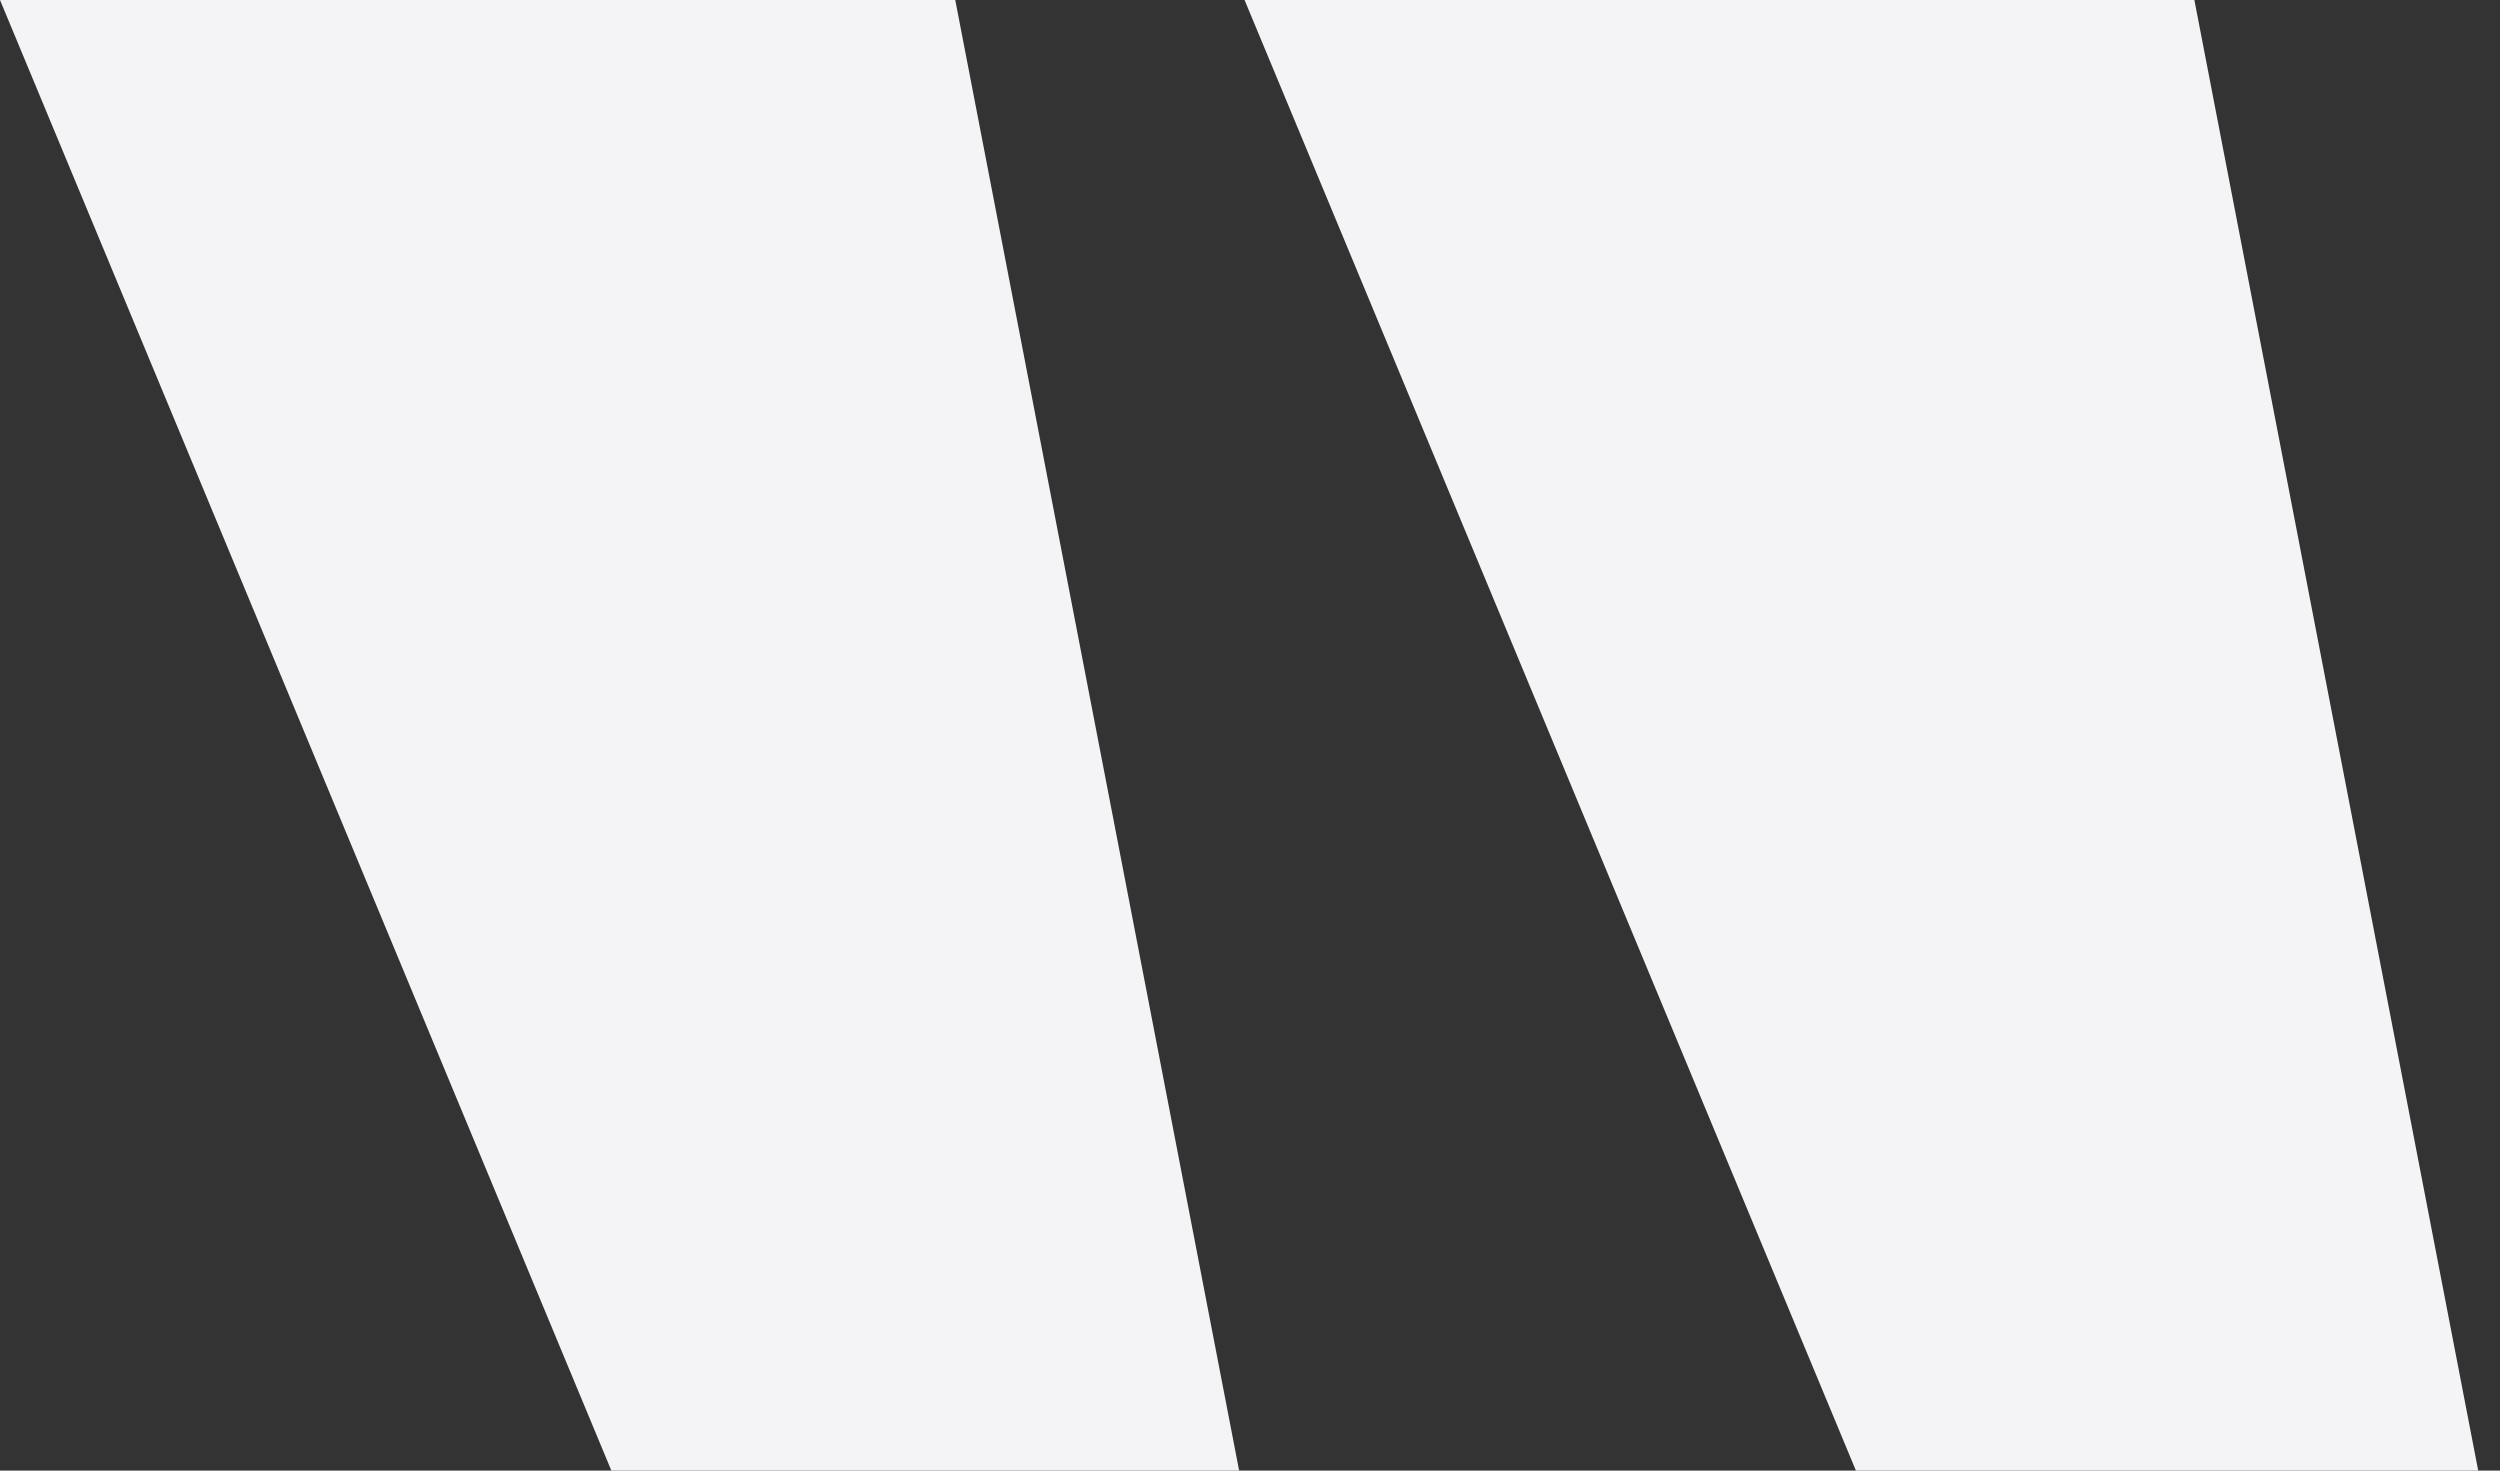 <svg width="68" height="40" viewBox="0 0 68 40" fill="none" xmlns="http://www.w3.org/2000/svg">
<rect x="0" y="0" width="68" height="40" fill="#333333" stroke="none"/>
<path d="M25.983 1.29873e-05L-3.49691e-06 1.52588e-05L16.629 40L33.704 40L25.983 1.29873e-05ZM59.687 1.00408e-05L33.852 1.22993e-05L50.481 40L67.407 40L59.687 1.00408e-05Z" fill="#F4F4F6"/>
</svg>
